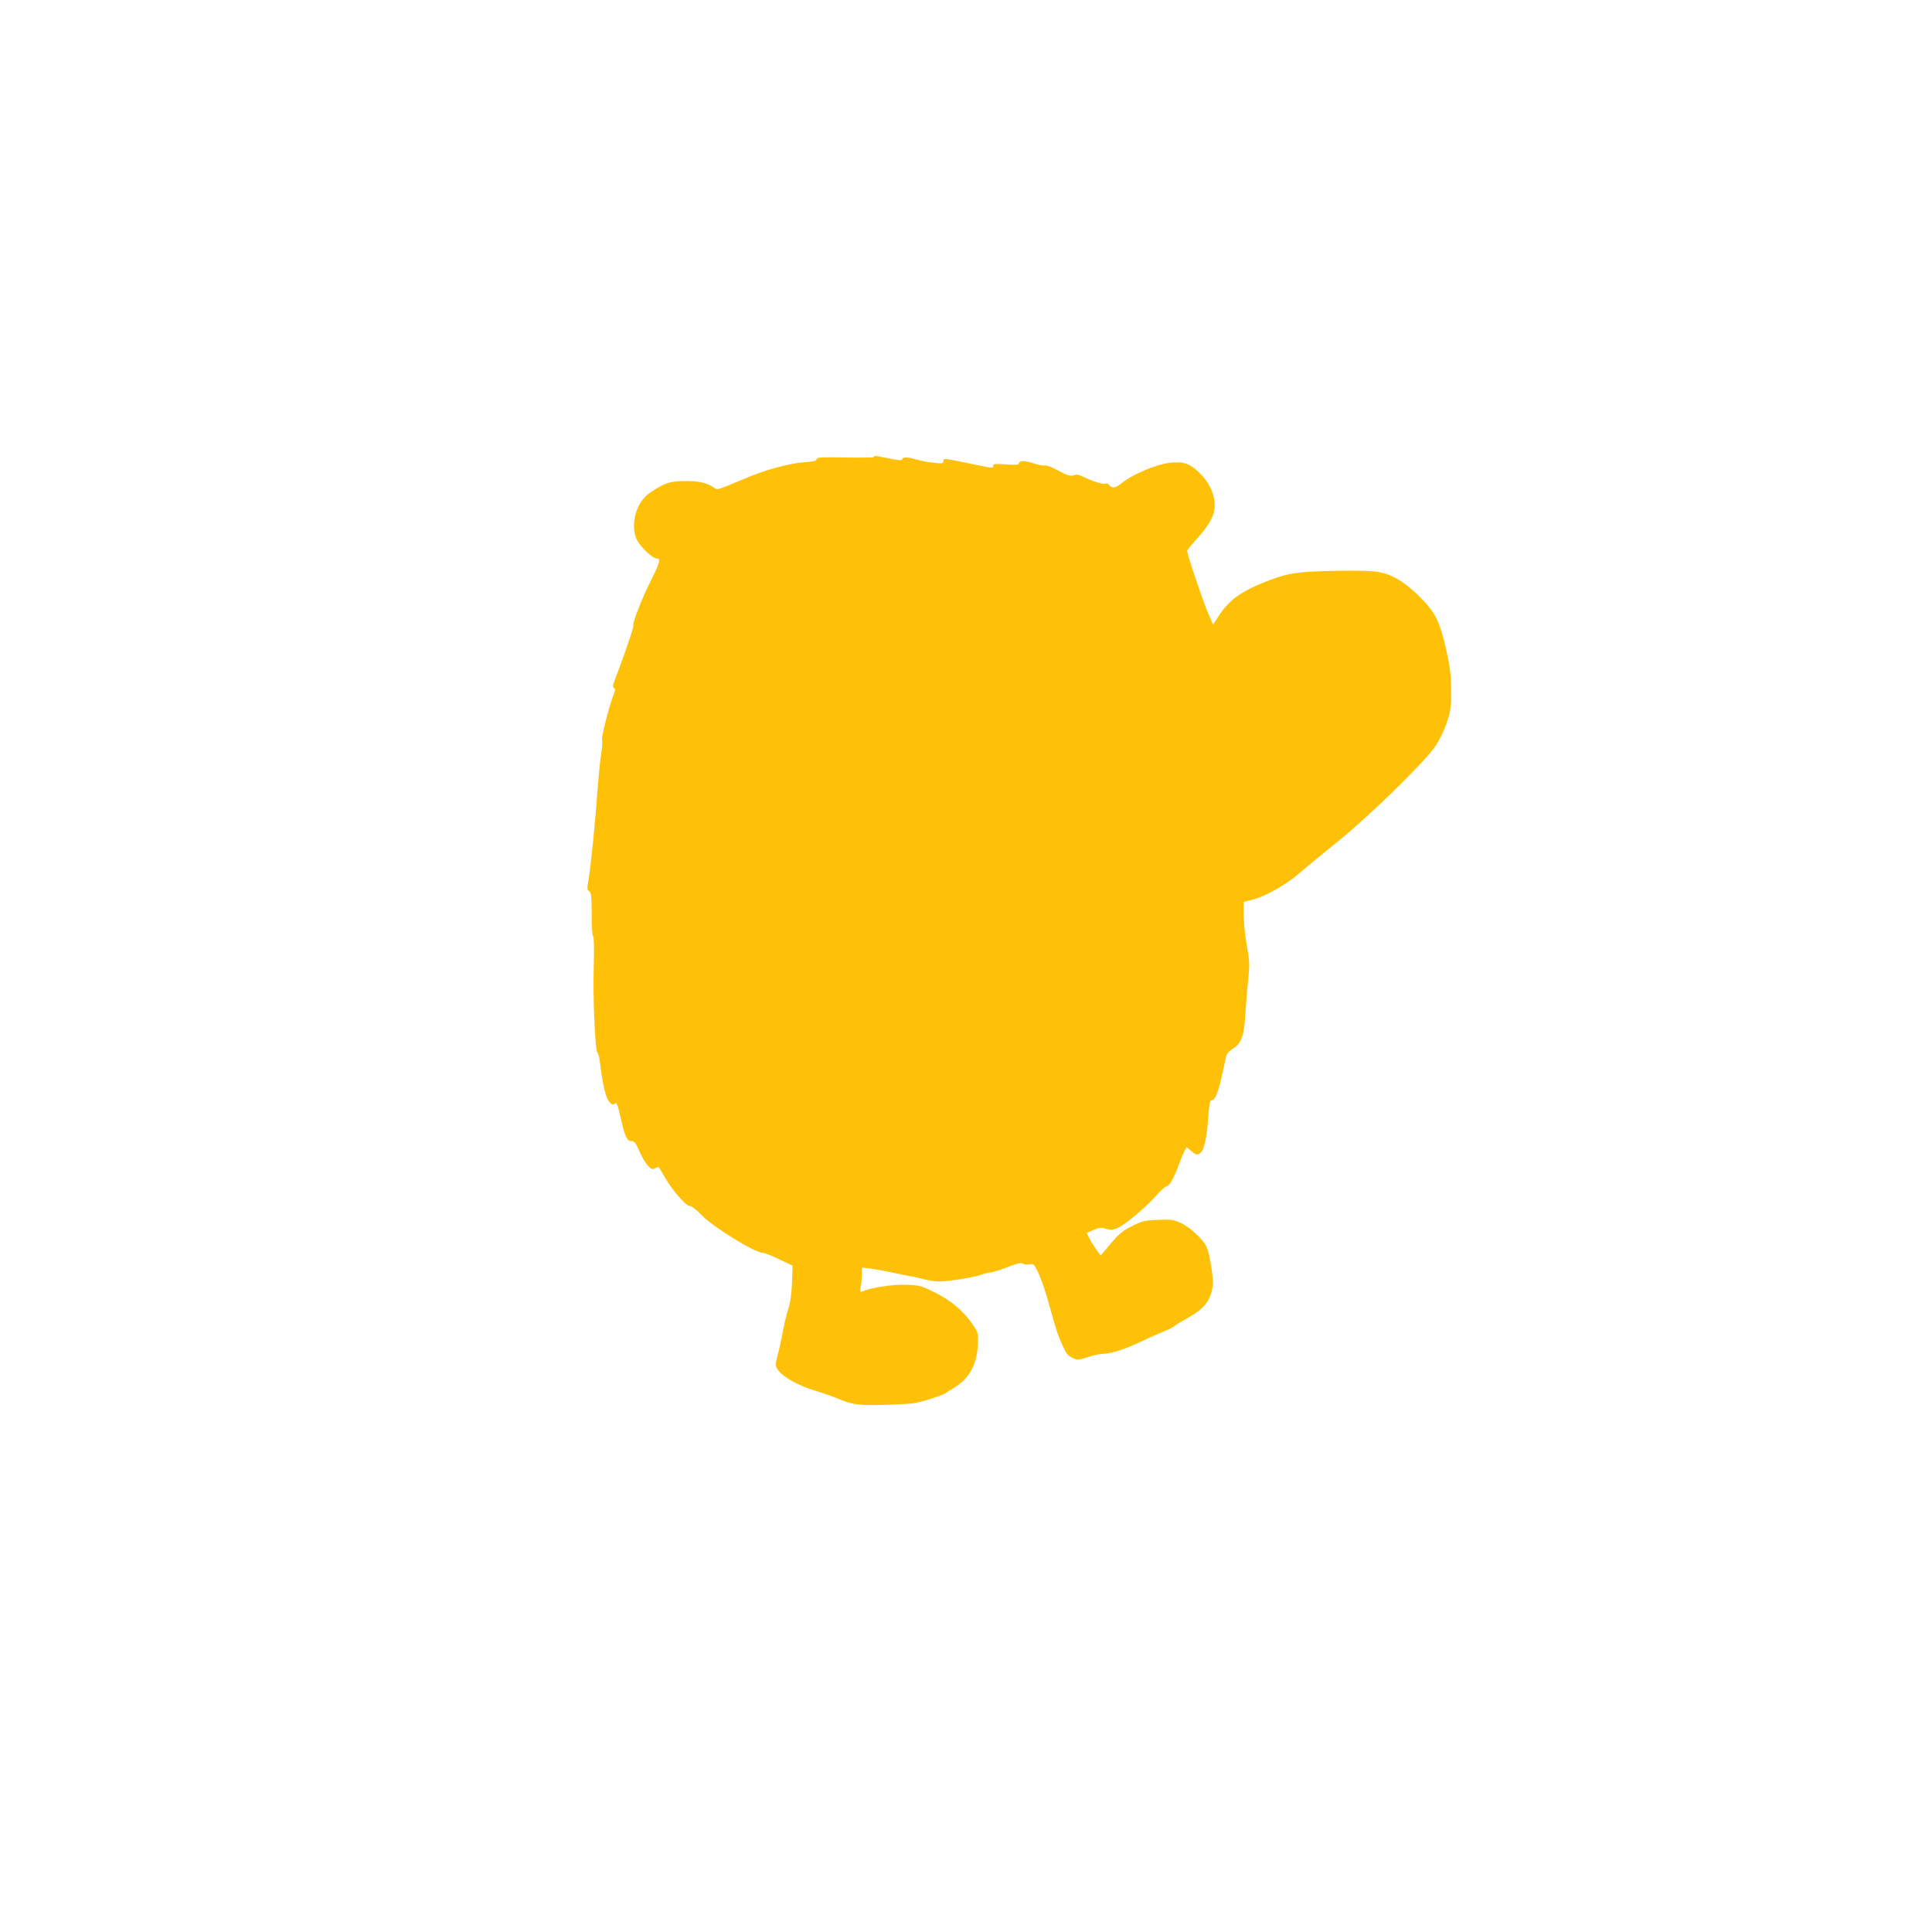 <?xml version="1.0" standalone="no"?>
<!DOCTYPE svg PUBLIC "-//W3C//DTD SVG 20010904//EN"
 "http://www.w3.org/TR/2001/REC-SVG-20010904/DTD/svg10.dtd">
<svg version="1.0" xmlns="http://www.w3.org/2000/svg"
 width="1280pt" height="1280pt" viewBox="0 0 1280 1280"
 preserveAspectRatio="xMidYMid meet">
<g transform="translate(0,1280) scale(0.1,-0.1)"
fill="#ffc107" stroke="none">
<path d="M5790 9772 c0 -4 -85 -5 -190 -3 -161 3 -190 1 -190 -11 0 -12 -21
-16 -89 -21 -89 -7 -243 -48 -361 -97 -222 -93 -205 -88 -231 -70 -45 32 -102
44 -196 43 -99 -2 -128 -12 -226 -77 -88 -58 -131 -199 -93 -301 20 -50 106
-135 138 -135 27 0 19 -30 -37 -141 -58 -114 -126 -285 -119 -302 4 -11 -53
-179 -122 -360 -15 -38 -16 -50 -6 -56 10 -6 9 -15 -3 -44 -26 -63 -85 -291
-76 -300 4 -4 1 -45 -6 -90 -7 -45 -17 -145 -23 -222 -13 -202 -47 -540 -61
-614 -10 -57 -10 -66 5 -76 13 -10 16 -34 16 -153 0 -79 4 -143 10 -147 5 -3
7 -76 4 -188 -7 -211 8 -560 24 -580 6 -7 14 -37 17 -67 17 -141 38 -232 60
-258 19 -22 25 -24 38 -14 12 11 18 -1 37 -85 31 -135 43 -163 73 -163 20 0
29 -11 52 -65 15 -36 40 -79 56 -96 24 -26 31 -29 49 -19 12 6 23 10 24 8 2
-2 23 -36 46 -77 53 -88 135 -181 161 -181 11 0 45 -27 77 -60 74 -78 353
-250 405 -250 11 0 60 -19 109 -43 l89 -42 -4 -115 c-3 -73 -11 -131 -21 -160
-9 -25 -26 -92 -37 -150 -11 -58 -26 -128 -34 -156 -8 -28 -15 -62 -15 -75 0
-53 116 -129 265 -174 50 -15 115 -38 145 -51 101 -42 140 -47 328 -41 159 5
187 8 275 35 54 17 106 36 115 44 9 7 28 19 42 27 107 61 162 155 168 288 4
80 3 83 -33 137 -57 86 -143 159 -251 213 -92 45 -100 48 -192 51 -91 3 -228
-18 -286 -43 -18 -8 -19 -5 -13 31 4 21 7 59 7 83 l0 43 54 -6 c30 -4 96 -16
148 -27 51 -11 104 -22 118 -24 14 -1 52 -10 85 -19 32 -9 80 -16 105 -16 65
0 227 26 279 44 24 9 53 16 65 16 11 1 61 16 111 35 65 25 93 31 102 23 7 -6
26 -8 43 -5 28 6 31 3 59 -56 17 -34 49 -127 71 -207 51 -185 57 -202 91 -277
22 -49 35 -66 63 -79 33 -16 38 -16 101 4 36 12 79 22 96 22 54 0 151 30 244
75 50 24 119 55 154 69 36 14 72 32 80 39 9 8 43 29 76 47 121 67 163 117 179
216 8 45 -17 207 -39 261 -21 49 -108 131 -171 160 -50 23 -65 25 -152 21 -84
-3 -106 -8 -162 -36 -75 -37 -97 -55 -166 -139 l-52 -61 -30 41 c-16 23 -37
57 -46 75 l-17 33 45 20 c39 17 51 18 84 8 30 -9 45 -8 72 3 50 21 180 129
253 209 34 38 67 69 74 69 18 0 48 49 78 130 15 41 34 88 42 103 l14 28 30
-26 c35 -29 39 -30 63 -12 24 18 43 105 51 237 6 82 11 110 21 110 24 0 43 45
69 161 14 63 27 124 30 136 3 12 21 31 40 43 60 37 78 86 86 235 5 72 13 176
19 232 10 90 9 115 -9 217 -12 63 -21 155 -21 203 l0 88 56 14 c83 19 228 101
314 177 41 36 152 127 245 202 212 170 585 534 656 640 30 46 59 106 76 160
25 77 28 102 27 212 -1 102 -7 151 -32 264 -44 193 -73 250 -180 356 -98 96
-175 142 -268 160 -42 8 -137 11 -295 8 -247 -5 -309 -15 -449 -70 -164 -64
-245 -122 -312 -223 l-41 -64 -35 82 c-39 92 -136 382 -137 409 0 4 30 40 66
80 91 101 123 166 116 239 -6 72 -43 142 -107 203 -59 56 -104 70 -189 60 -94
-11 -247 -76 -321 -136 -39 -32 -62 -35 -80 -13 -7 9 -19 14 -26 11 -16 -6
-90 16 -144 44 -25 13 -49 18 -58 14 -27 -12 -53 -4 -120 33 -35 19 -70 32
-78 29 -8 -3 -42 3 -75 14 -60 20 -99 19 -99 -2 0 -8 -27 -9 -85 -5 -70 5 -85
4 -85 -8 0 -19 8 -20 -160 15 -168 35 -170 35 -170 14 0 -15 -9 -16 -64 -10
-35 3 -86 13 -112 21 -60 18 -91 19 -96 3 -4 -10 -23 -9 -89 5 -95 19 -99 20
-99 9z"/>
</g>
</svg>

